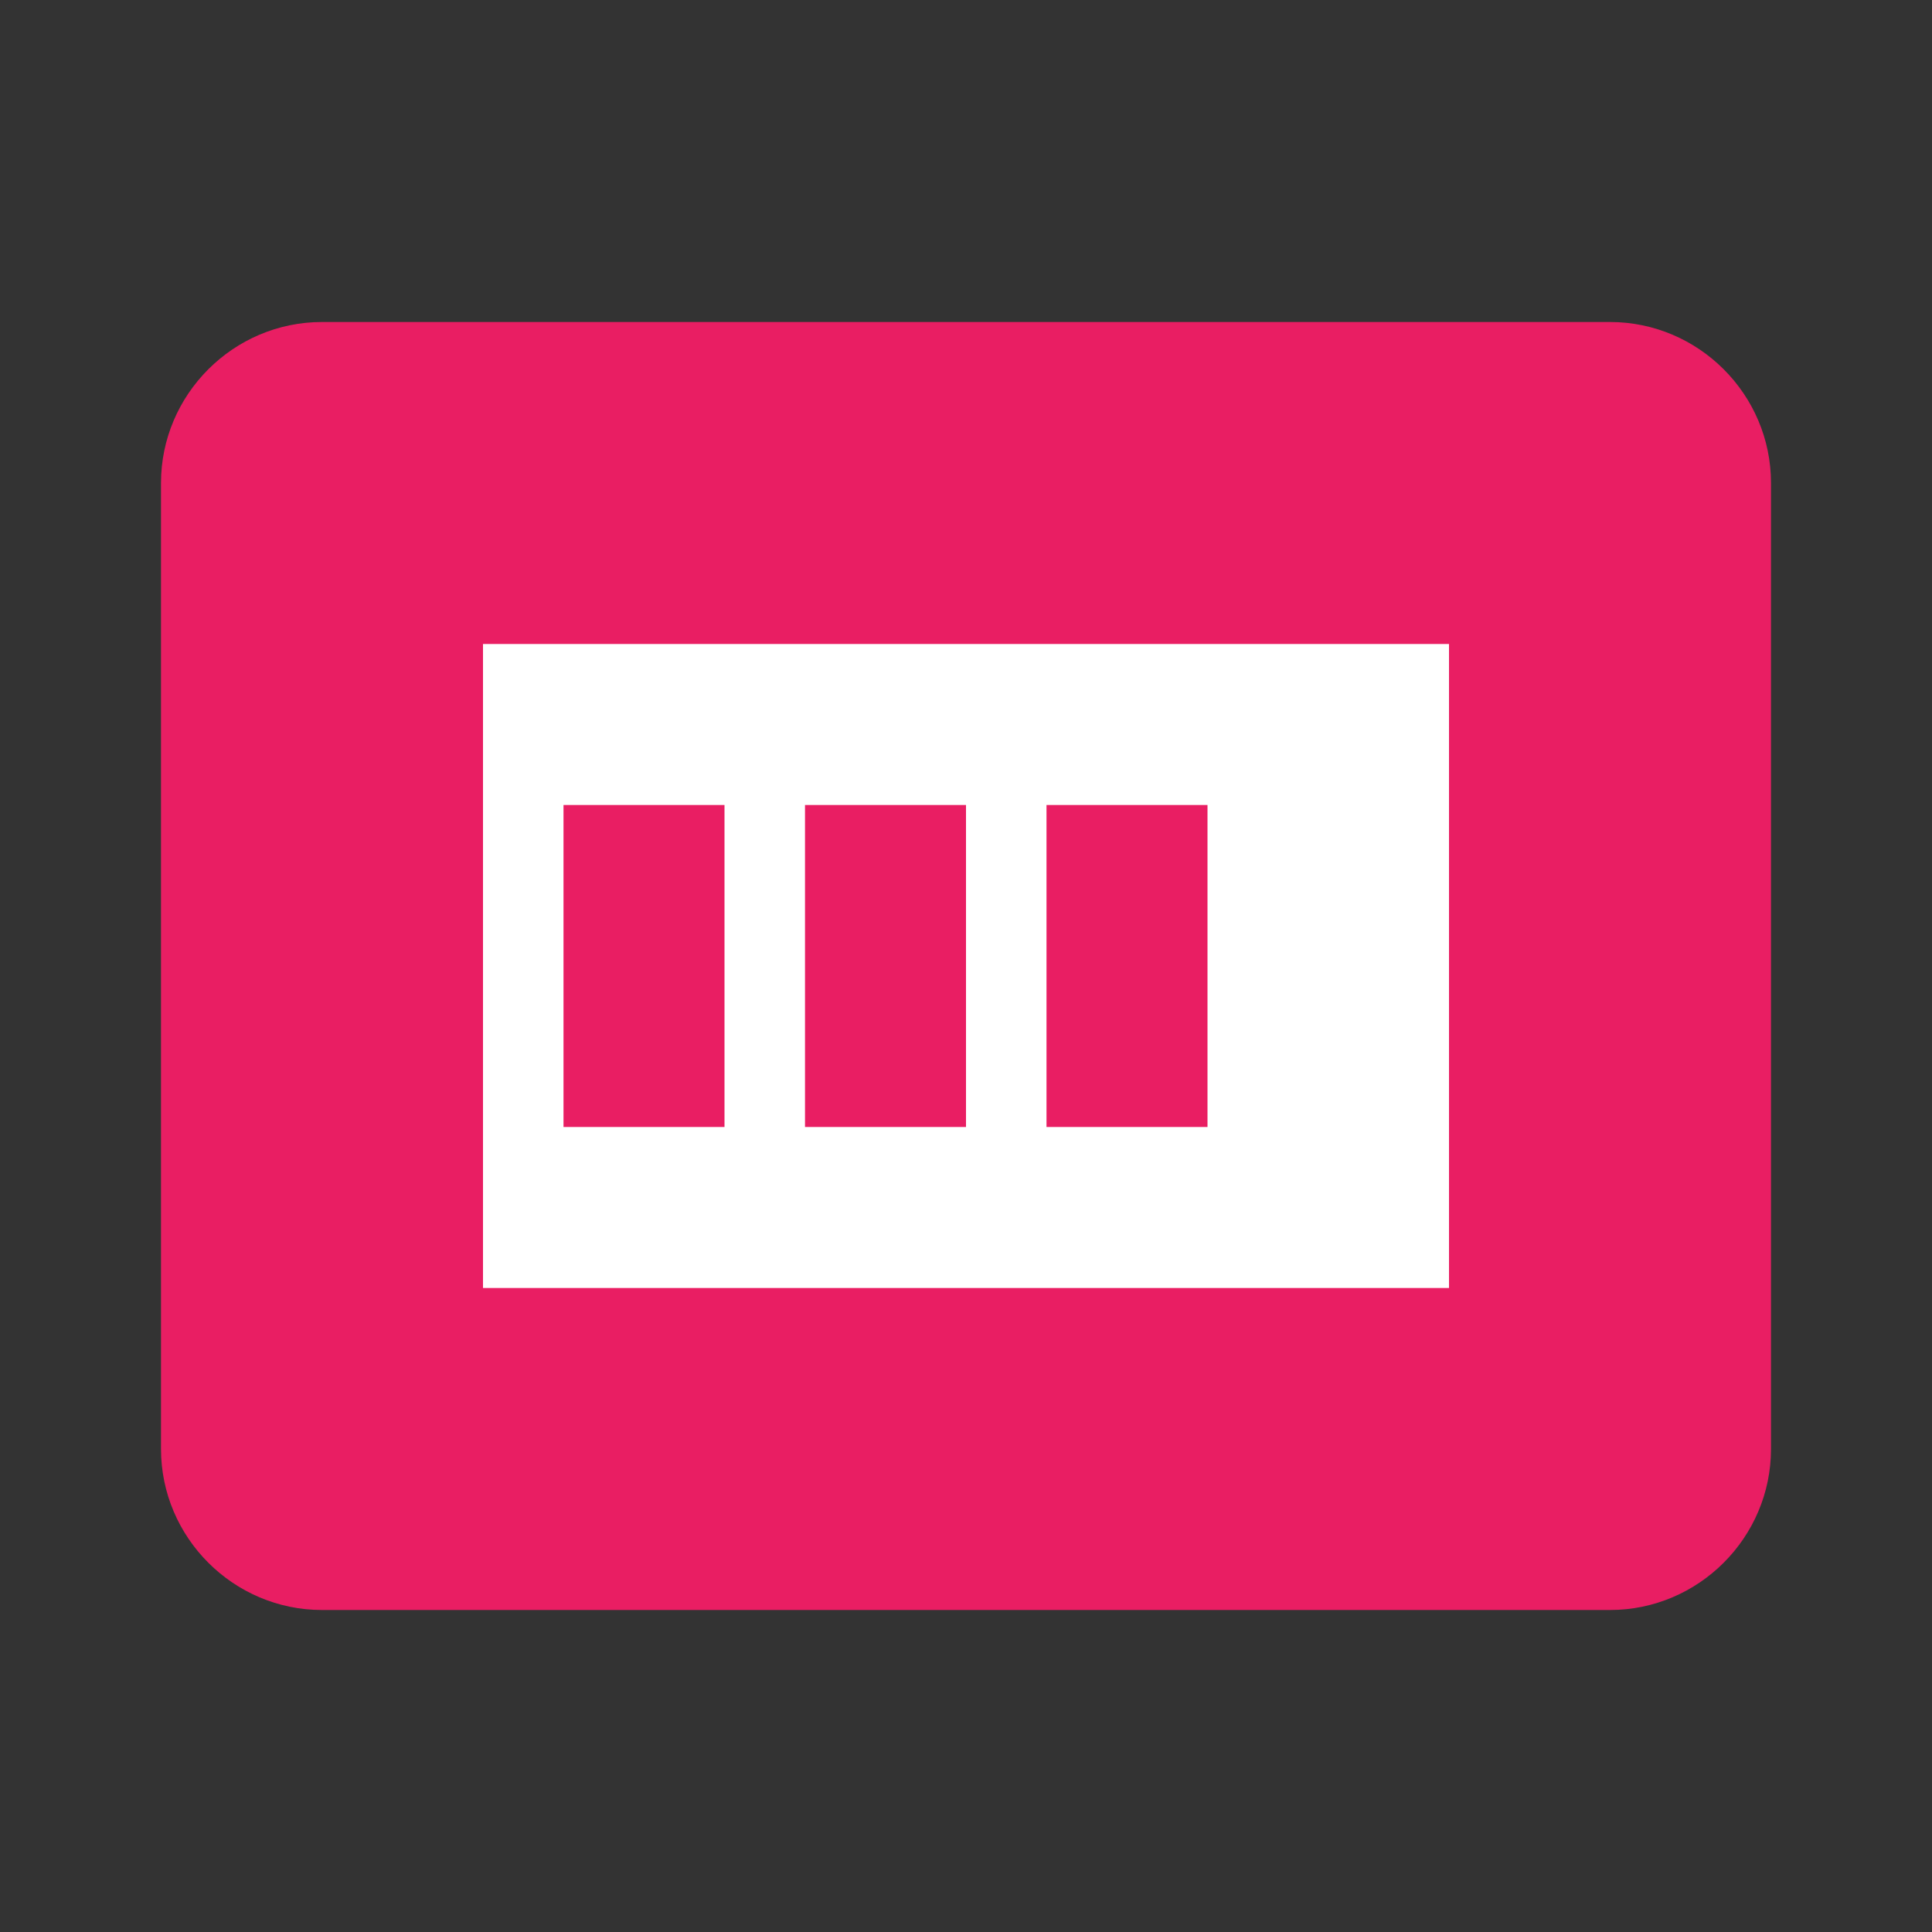 <svg xmlns="http://www.w3.org/2000/svg" viewBox="0 0 48 48"><rect x="0" y="0" width="48" height="48" fill="#333333" stroke="none"/><path fill="#E91E63" d="M40,40H8c-2.2,0-4-1.8-4-4V12c0-2.2,1.8-4,4-4h32c2.2,0,4,1.8,4,4v24C44,38.2,42.2,40,40,40z"/><path fill="#FFF" d="M36,16H12v16h24V16z M18,28h-4v-8h4V28z M24,28h-4v-8h4V28z M30,28h-4v-8h4V28z"/></svg>
